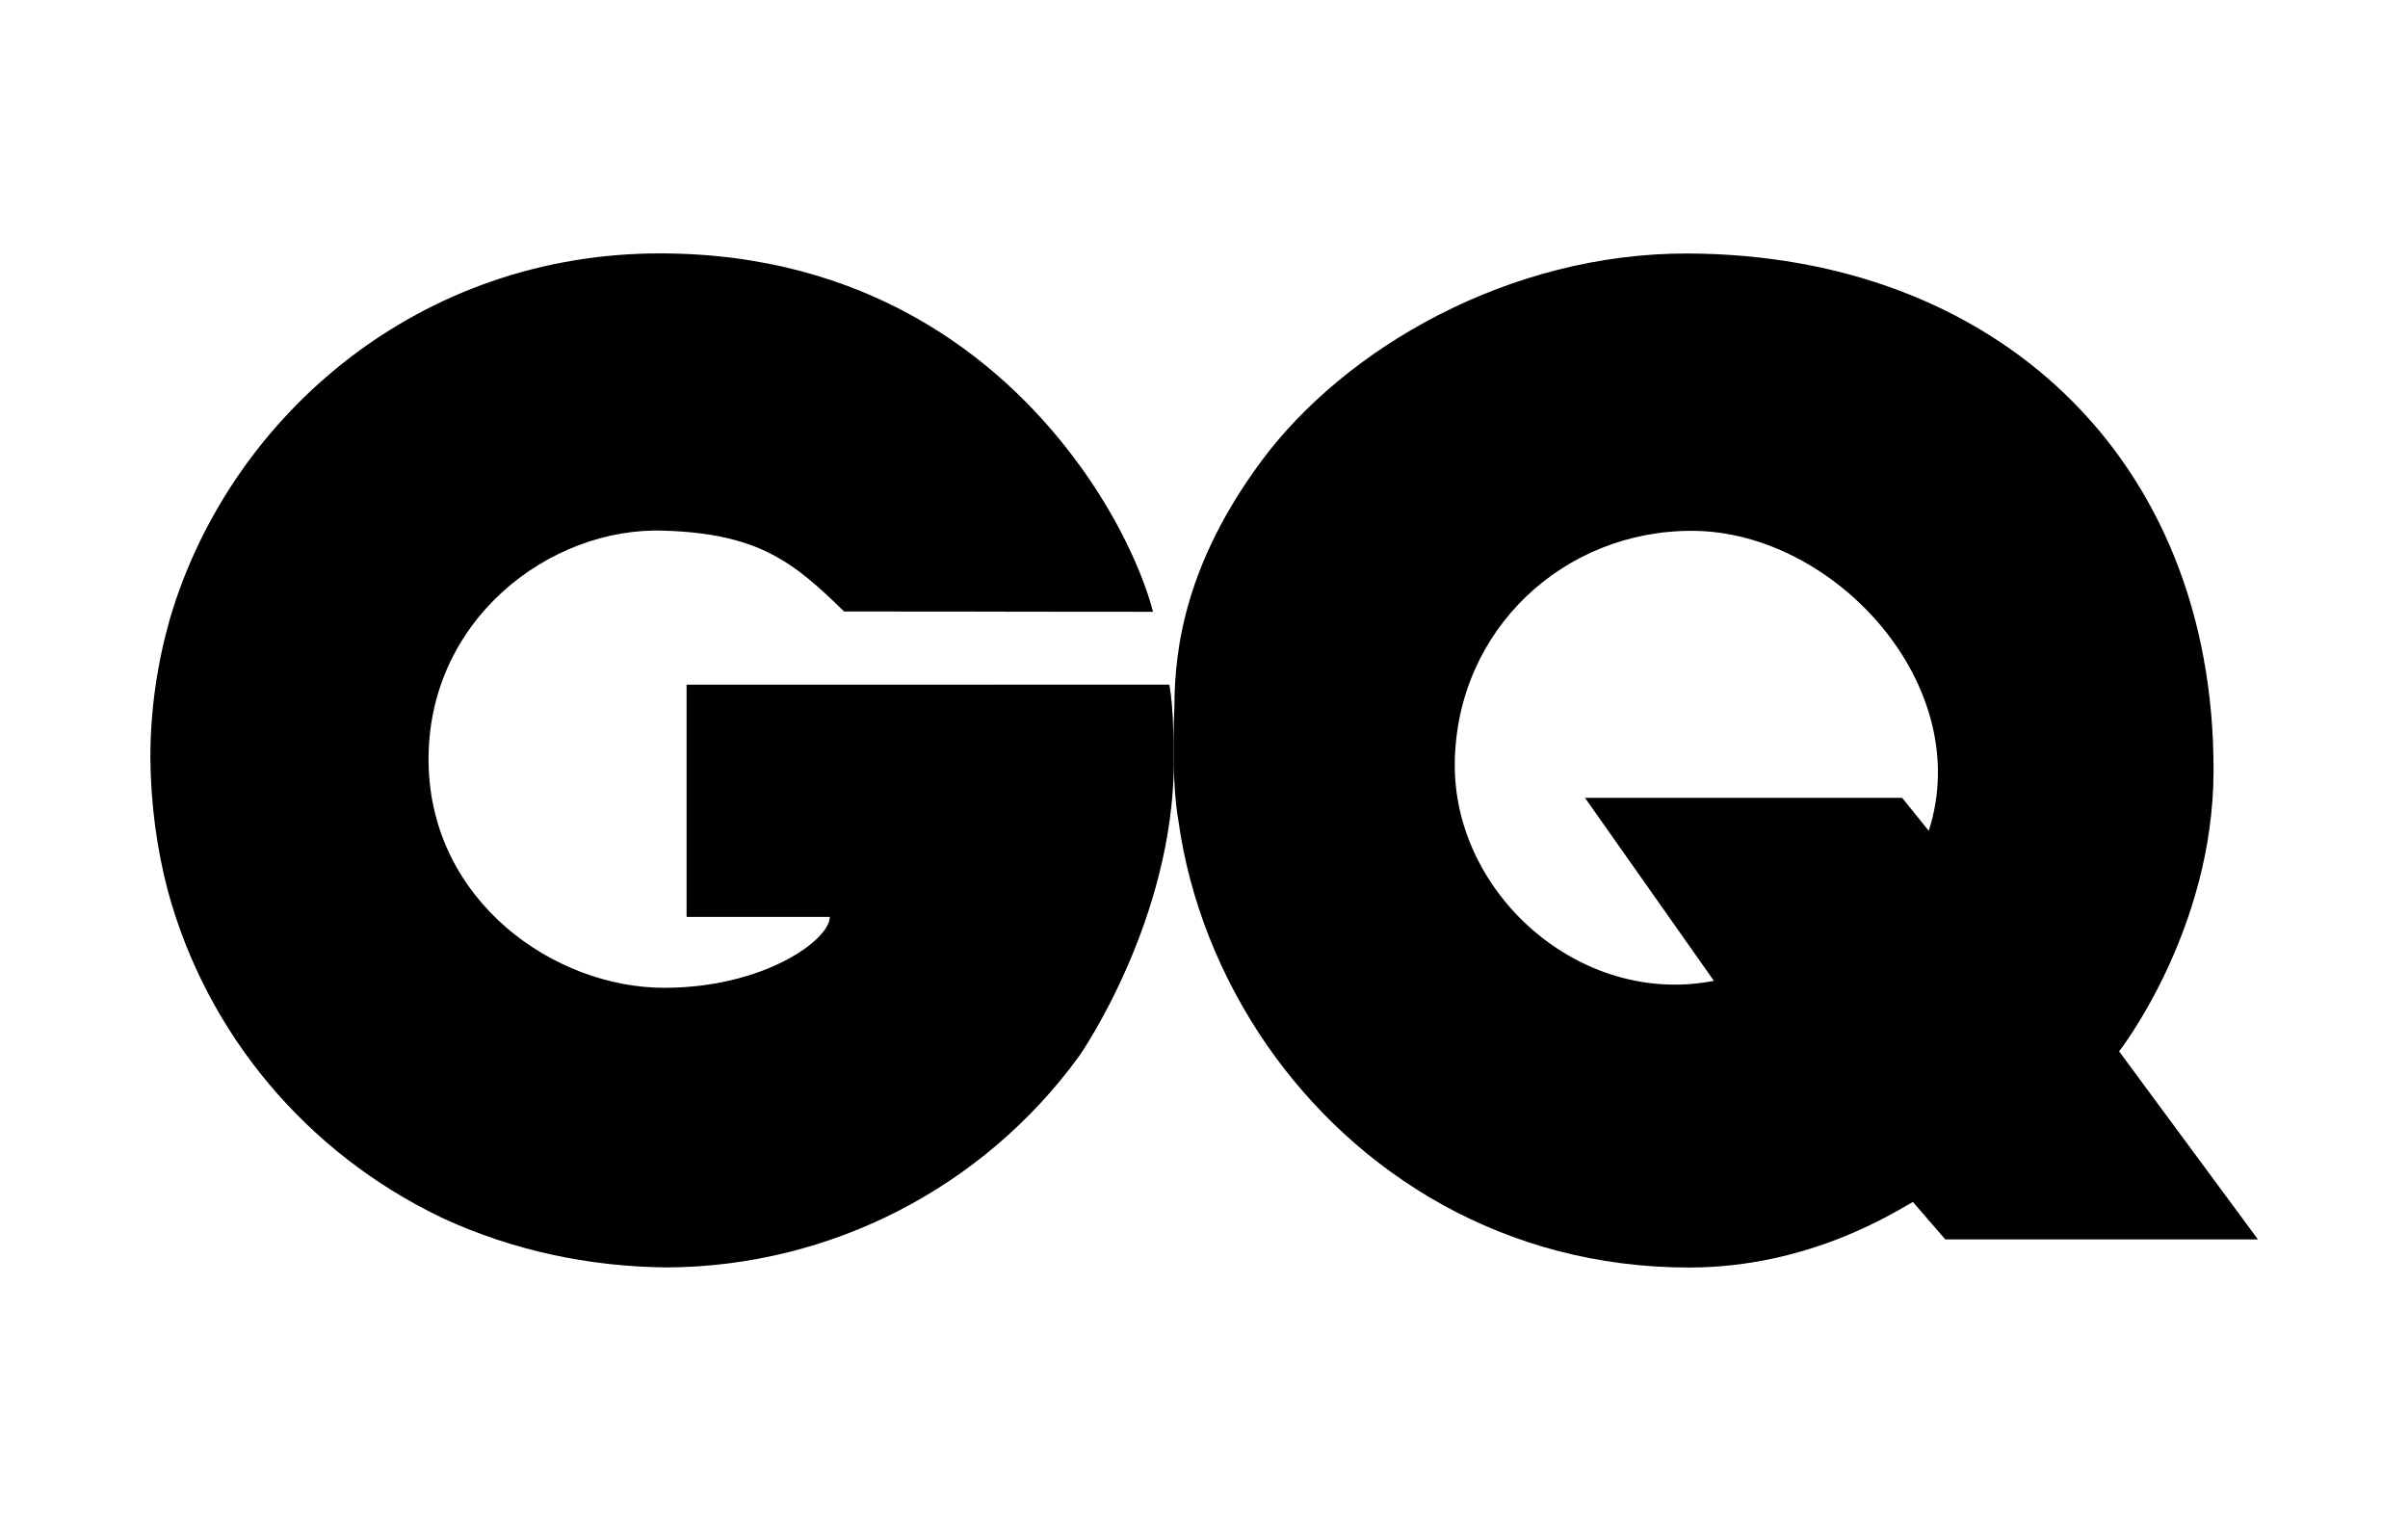 <svg xmlns="http://www.w3.org/2000/svg" width="95" height="60"><path d="M46.294 30.02c0-1.056-.006-2.093-.163-3.01H27.087v9.16h5.65c0 .916-2.613 2.798-6.534 2.798-4.313 0-9.196-3.39-9.294-8.847-.102-5.653 4.788-9.35 9.294-9.187 3.66.12 5.057 1.18 7.096 3.188l12.186.01c-.354-1.36-1.23-3.417-2.73-5.545l-.388-.534c-3-3.993-8.21-8.047-16.3-8.057-9.516-.012-16.86 6.348-19.28 14.138l-.085.282c-.5 1.756-.77 3.595-.77 5.496.018 1.82.254 3.56.683 5.203 1.533 5.684 5.5 10.362 10.748 12.89l.127.06c.027.014.055.024.08.038 2.642 1.202 5.612 1.87 8.763 1.896 6.428-.04 12.454-3.133 16.237-8.33.075-.103 3.74-5.407 3.74-11.65z"/><path d="M83.603 41.475s3.71-4.74 3.726-11.05C87.36 18.03 78.676 10.03 66.565 10c-7.017-.012-13.487 3.72-16.8 8.187-2.947 3.984-3.433 7.303-3.433 9.73-.14 3.004.154 4.426.154 4.426.427 3.128 1.642 6.206 3.506 8.9 3.528 5.078 9.374 8.76 16.64 8.76 4.815.001 8.223-2.262 8.836-2.587l1.277 1.477h12.334zm-7.508-8.697l-1.052-1.305H62.53l5.087 7.22c-5.292 1.037-10.296-3.46-10.223-8.612.075-5.263 4.323-9.174 9.402-9.14 5.577.036 11.142 6.08 9.3 11.825z"/><path d="M45.487 24.14c-.354-1.36-1.23-3.42-2.73-5.547l-.195-.273-.017.02c-1.583 2.138-2.454 4.082-2.922 5.795l5.866.001zm.807 5.882c0-1.068-.006-2.093-.163-3.01h-6.988c-.024 0-.036.708-.036 1.042-.14 3.004.154 4.414.154 4.414.427 3.125 1.637 6.196 3.5 8.878.795-1.25 3.526-5.937 3.526-11.324z" opacity=".5"/></svg>